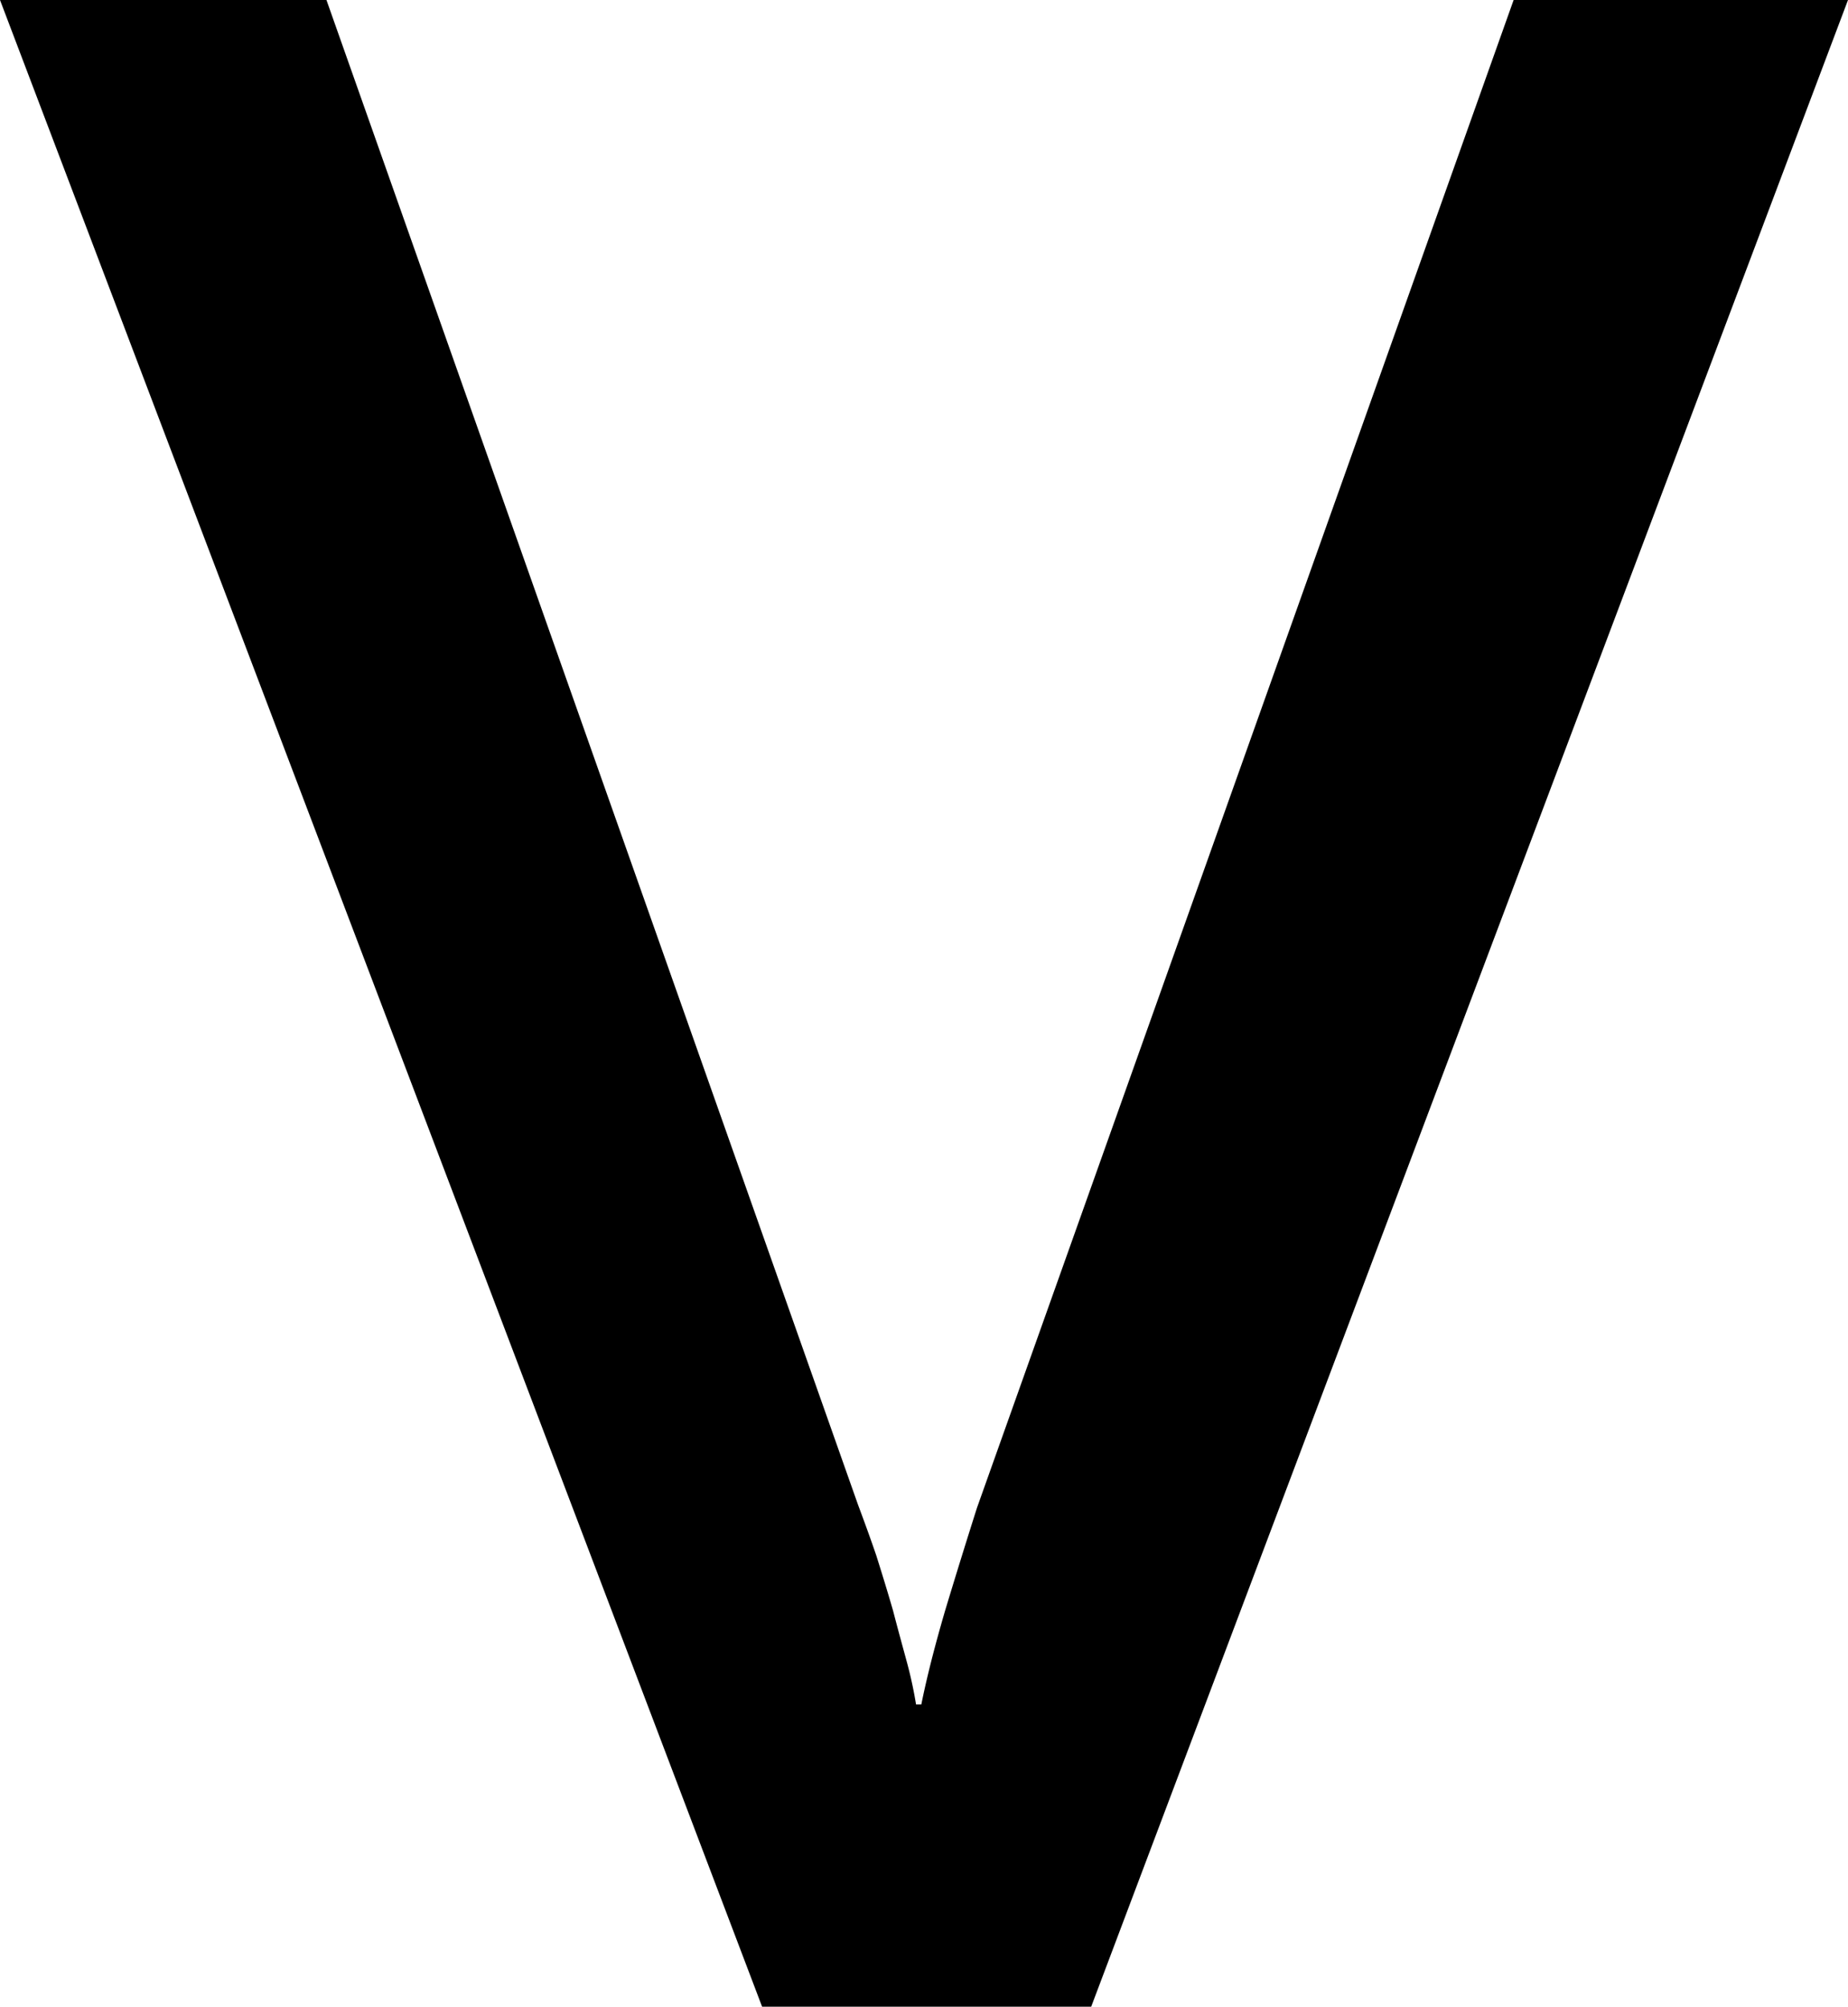 <svg xmlns="http://www.w3.org/2000/svg" shape-rendering="geometricPrecision" text-rendering="geometricPrecision" image-rendering="optimizeQuality" fill-rule="evenodd" clip-rule="evenodd" viewBox="0 0 472 512.325"><path fill-rule="nonzero" d="M194.647 512.325h84.055L472 0h-85.404L249.549 384.902a1865.782 1865.782 0 00-8.128 26.208c-2.715 9.263-4.738 17.275-6.104 24.054h-1.349a106.334 106.334 0 00-2.254-10.497c-1.135-4.179-2.385-8.703-3.619-13.458-1.366-4.738-2.83-9.476-4.294-14.116-1.58-4.623-3.159-8.917-4.64-12.882L83.38 0H0l194.647 512.325z"/></svg>